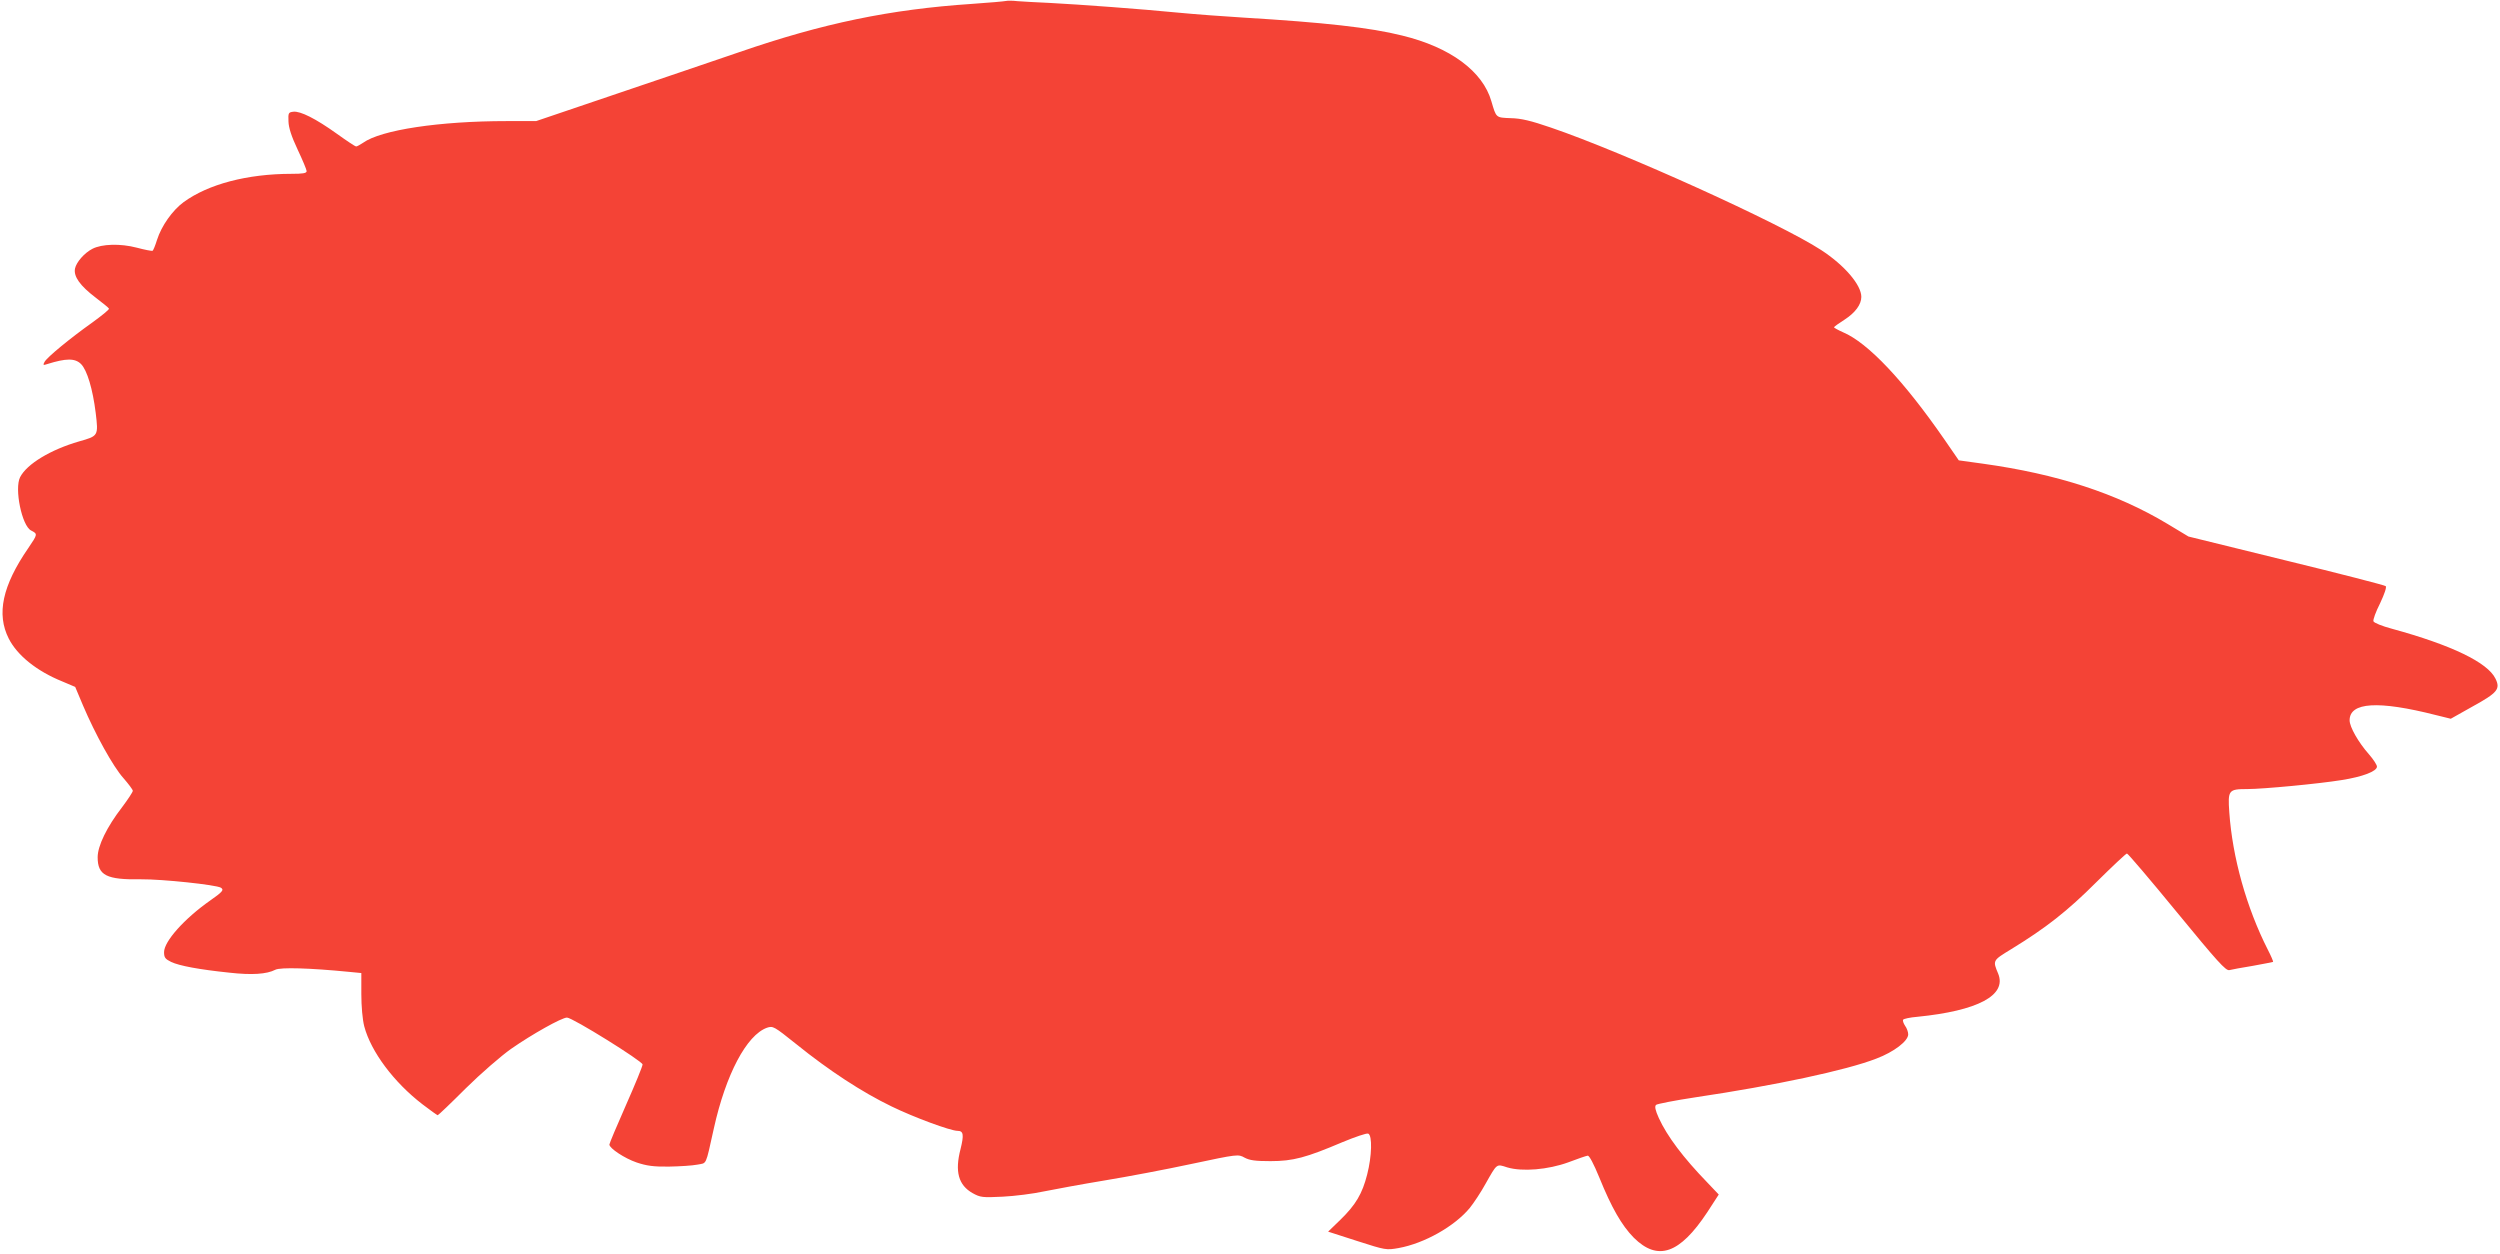 <?xml version="1.0" standalone="no"?>
<!DOCTYPE svg PUBLIC "-//W3C//DTD SVG 20010904//EN"
 "http://www.w3.org/TR/2001/REC-SVG-20010904/DTD/svg10.dtd">
<svg version="1.0" xmlns="http://www.w3.org/2000/svg"
 width="1280pt" height="642pt" viewBox="0 0 1280 642"
 preserveAspectRatio="xMidYMid meet">
<g transform="translate(0,642) scale(0.1,-0.1)"
fill="#f44336" stroke="none">
<path d="M5150 6415 c-8 -2 -87 -9 -175 -15 -418 -28 -761 -99 -1190 -247
-121 -41 -404 -138 -630 -214 l-410 -139 -151 0 c-343 0 -643 -45 -735 -111
-15 -10 -31 -19 -36 -19 -4 0 -48 29 -98 65 -109 78 -187 117 -223 113 -25 -3
-27 -6 -25 -50 1 -32 15 -76 47 -144 25 -53 46 -103 46 -110 0 -11 -19 -14
-77 -14 -227 0 -427 -53 -553 -145 -57 -42 -113 -121 -136 -193 -9 -29 -19
-54 -23 -56 -3 -2 -40 5 -81 16 -84 22 -179 19 -227 -6 -41 -21 -82 -68 -89
-101 -8 -41 26 -88 106 -149 36 -27 66 -52 68 -56 2 -5 -37 -36 -85 -71 -114
-81 -232 -178 -245 -202 -9 -17 -7 -18 14 -11 96 30 142 31 173 0 31 -31 60
-129 75 -250 14 -118 14 -118 -85 -146 -145 -42 -267 -115 -302 -183 -30 -59
9 -249 56 -273 35 -18 34 -19 -14 -90 -133 -193 -164 -338 -100 -464 44 -86
143 -166 274 -219 l66 -28 40 -95 c63 -148 154 -313 207 -372 26 -30 48 -59
48 -65 0 -6 -25 -44 -55 -84 -78 -101 -125 -198 -125 -256 0 -93 45 -116 223
-113 107 1 382 -28 408 -43 17 -11 9 -21 -54 -65 -134 -94 -237 -210 -237
-265 0 -28 6 -35 36 -50 42 -20 144 -39 298 -55 115 -13 192 -8 236 15 26 13
175 9 378 -11 l62 -6 0 -107 c0 -64 6 -131 15 -166 34 -129 151 -286 298 -399
40 -31 76 -56 78 -56 3 0 68 62 144 138 77 76 182 167 232 202 106 74 259 160
286 160 28 0 386 -223 387 -240 0 -9 -38 -102 -85 -208 -47 -106 -85 -197 -85
-202 0 -19 78 -71 140 -92 51 -17 86 -22 165 -21 55 1 120 5 145 10 50 10 41
-12 85 186 61 276 168 478 272 515 31 10 35 8 150 -84 167 -135 337 -246 488
-319 115 -56 302 -125 338 -125 30 0 33 -20 15 -93 -30 -115 -11 -185 62 -226
40 -22 50 -23 154 -18 61 3 156 15 211 27 55 11 195 37 310 56 116 19 317 57
447 85 235 50 238 50 270 32 26 -14 55 -18 133 -18 116 0 182 18 368 97 65 27
124 47 132 44 22 -8 19 -116 -5 -209 -25 -99 -59 -156 -137 -232 l-63 -61 149
-48 c146 -47 149 -47 212 -36 132 24 286 111 364 205 21 26 58 82 81 124 60
106 55 102 111 84 77 -23 209 -12 313 26 47 18 91 33 99 34 8 1 30 -40 60
-113 62 -153 114 -244 176 -307 123 -122 235 -83 376 130 l59 91 -58 61 c-124
128 -206 237 -249 331 -18 40 -22 59 -14 67 5 5 97 23 203 39 404 60 771 138
925 198 90 34 163 90 163 124 0 12 -7 32 -16 44 -8 12 -13 26 -10 31 3 5 36
12 73 15 310 31 458 110 414 220 -29 69 -29 68 66 126 178 109 288 195 436
343 82 81 152 147 157 147 5 0 120 -135 256 -301 206 -251 250 -300 268 -296
11 3 66 13 121 22 55 10 101 19 103 20 2 2 -10 30 -27 63 -109 215 -181 472
-197 703 -8 114 -4 119 93 119 79 0 365 27 482 46 108 17 181 45 181 69 0 9
-19 38 -41 63 -54 61 -99 140 -99 174 0 93 146 102 441 27 l77 -19 112 63
c127 70 143 89 117 142 -40 83 -224 172 -531 256 -49 13 -91 30 -94 38 -3 7
12 49 34 92 23 49 34 82 29 88 -6 5 -235 64 -510 131 l-500 123 -108 65 c-260
156 -564 255 -945 308 l-123 17 -73 106 c-209 302 -392 496 -520 550 -25 11
-46 23 -46 25 0 3 25 21 55 40 54 35 85 77 85 116 0 61 -86 162 -206 240 -210
137 -1014 501 -1384 627 -102 35 -152 47 -205 48 -77 3 -74 1 -99 86 -44 154
-210 277 -457 337 -163 41 -400 67 -814 92 -99 6 -247 17 -330 25 -194 19
-507 42 -660 50 -66 3 -140 7 -165 9 -25 3 -52 3 -60 1z"/>
</g>
</svg>
